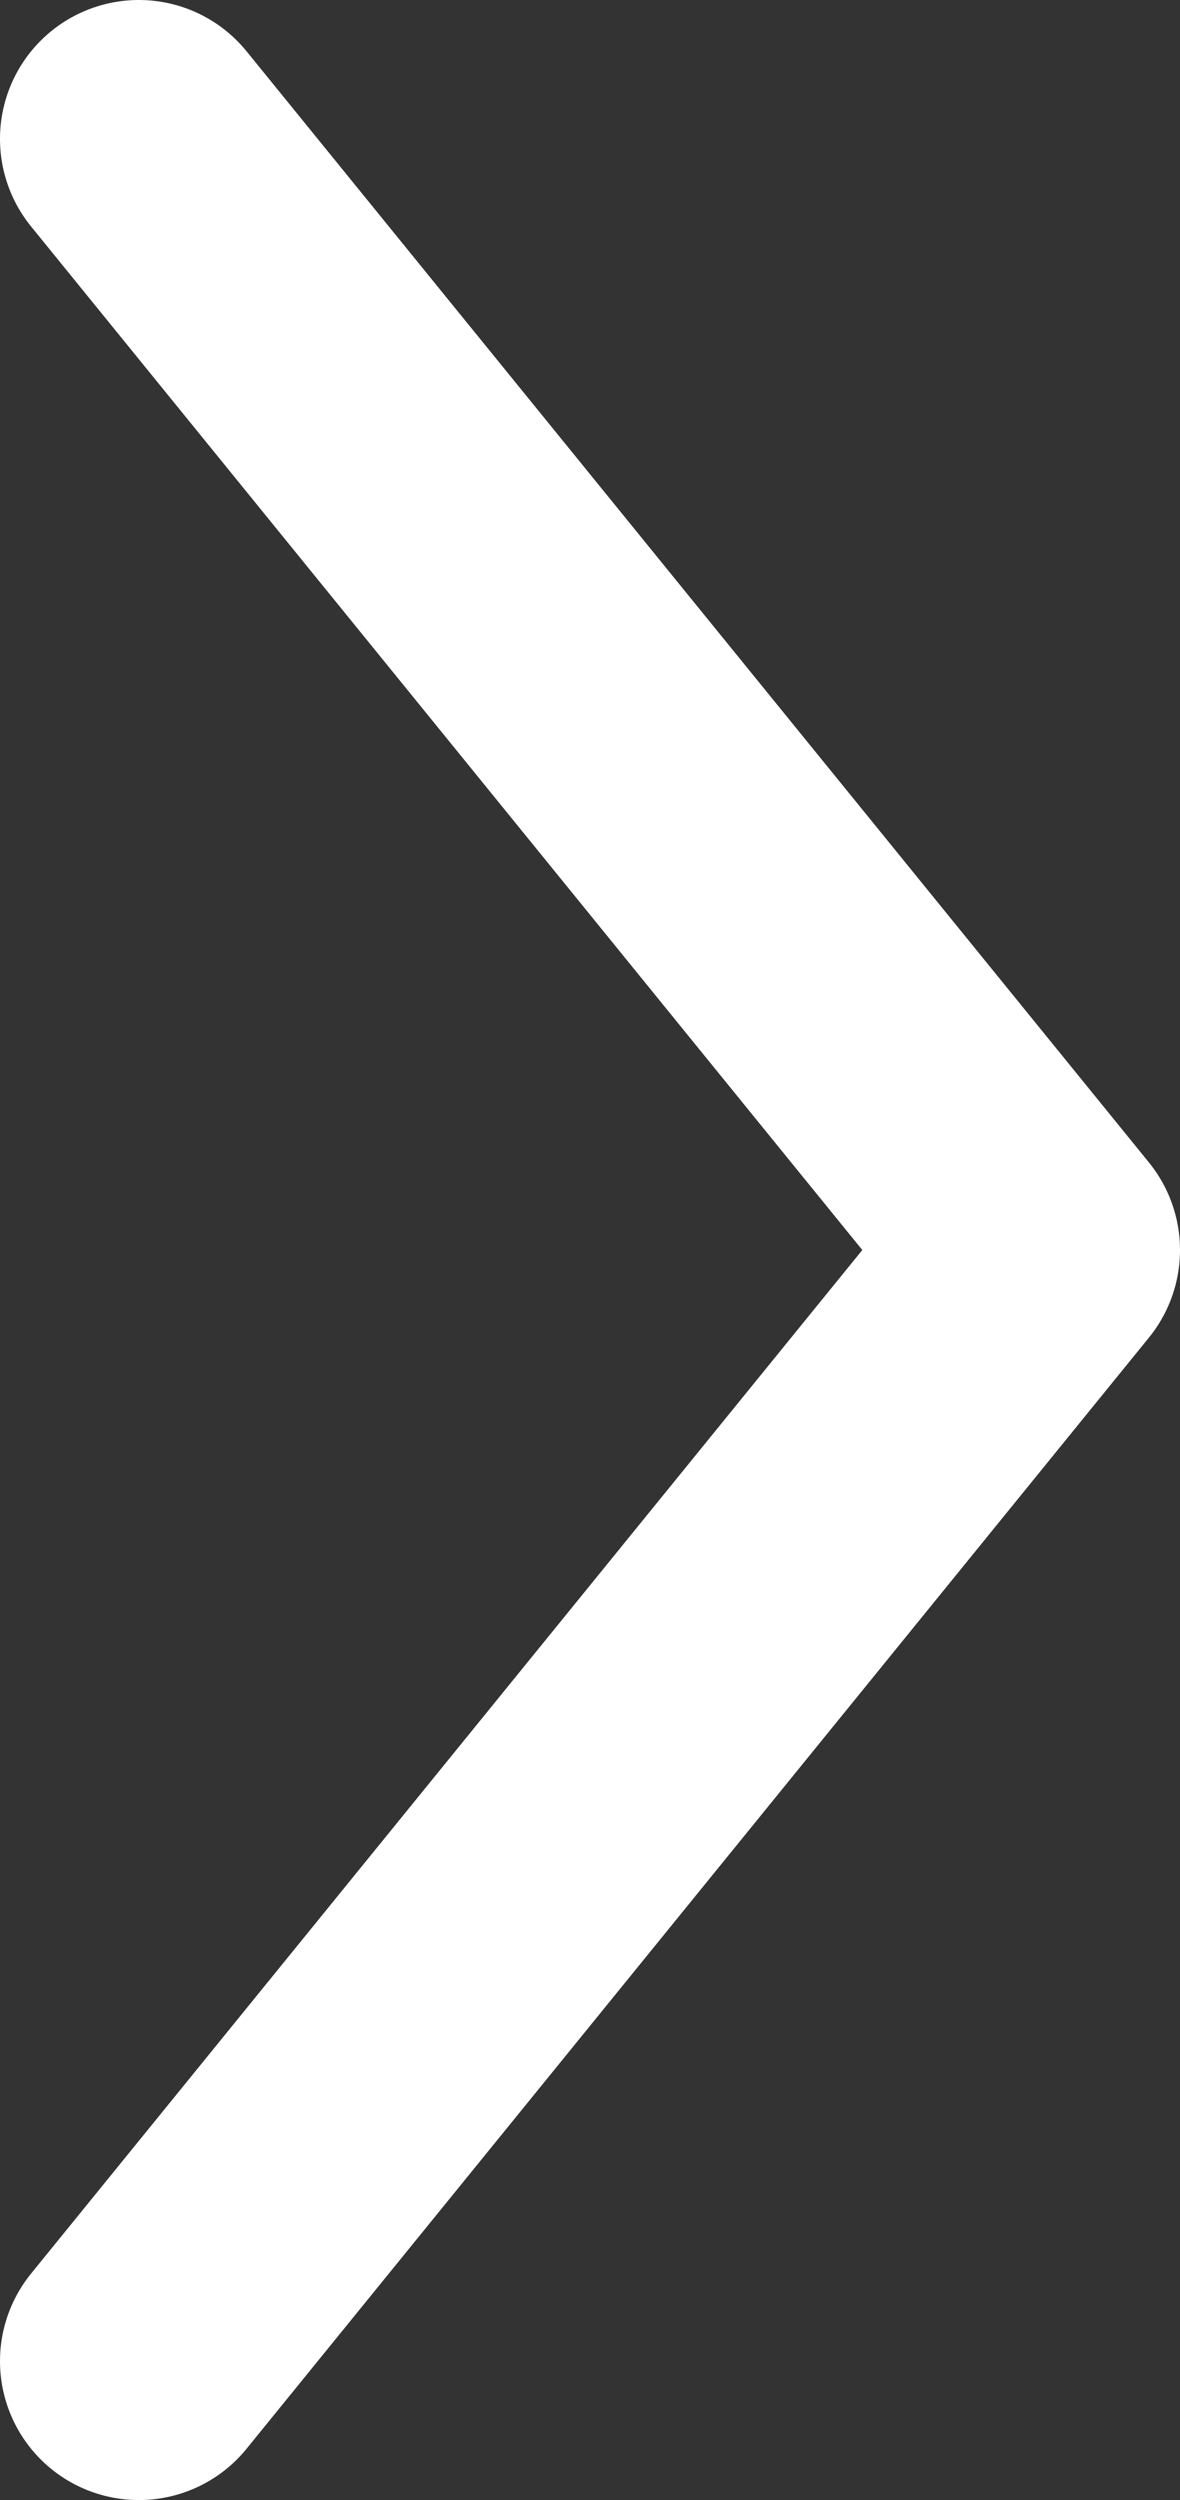 <svg width="17" height="36" viewBox="0 0 17 36" fill="none" xmlns="http://www.w3.org/2000/svg">
<rect x="0" y="0" width="17" height="36" fill="#333333" stroke="none"/>
<path d="M2 34L15 18L2 2" stroke="white" stroke-width="4" stroke-linecap="round" stroke-linejoin="round"/>
</svg>

